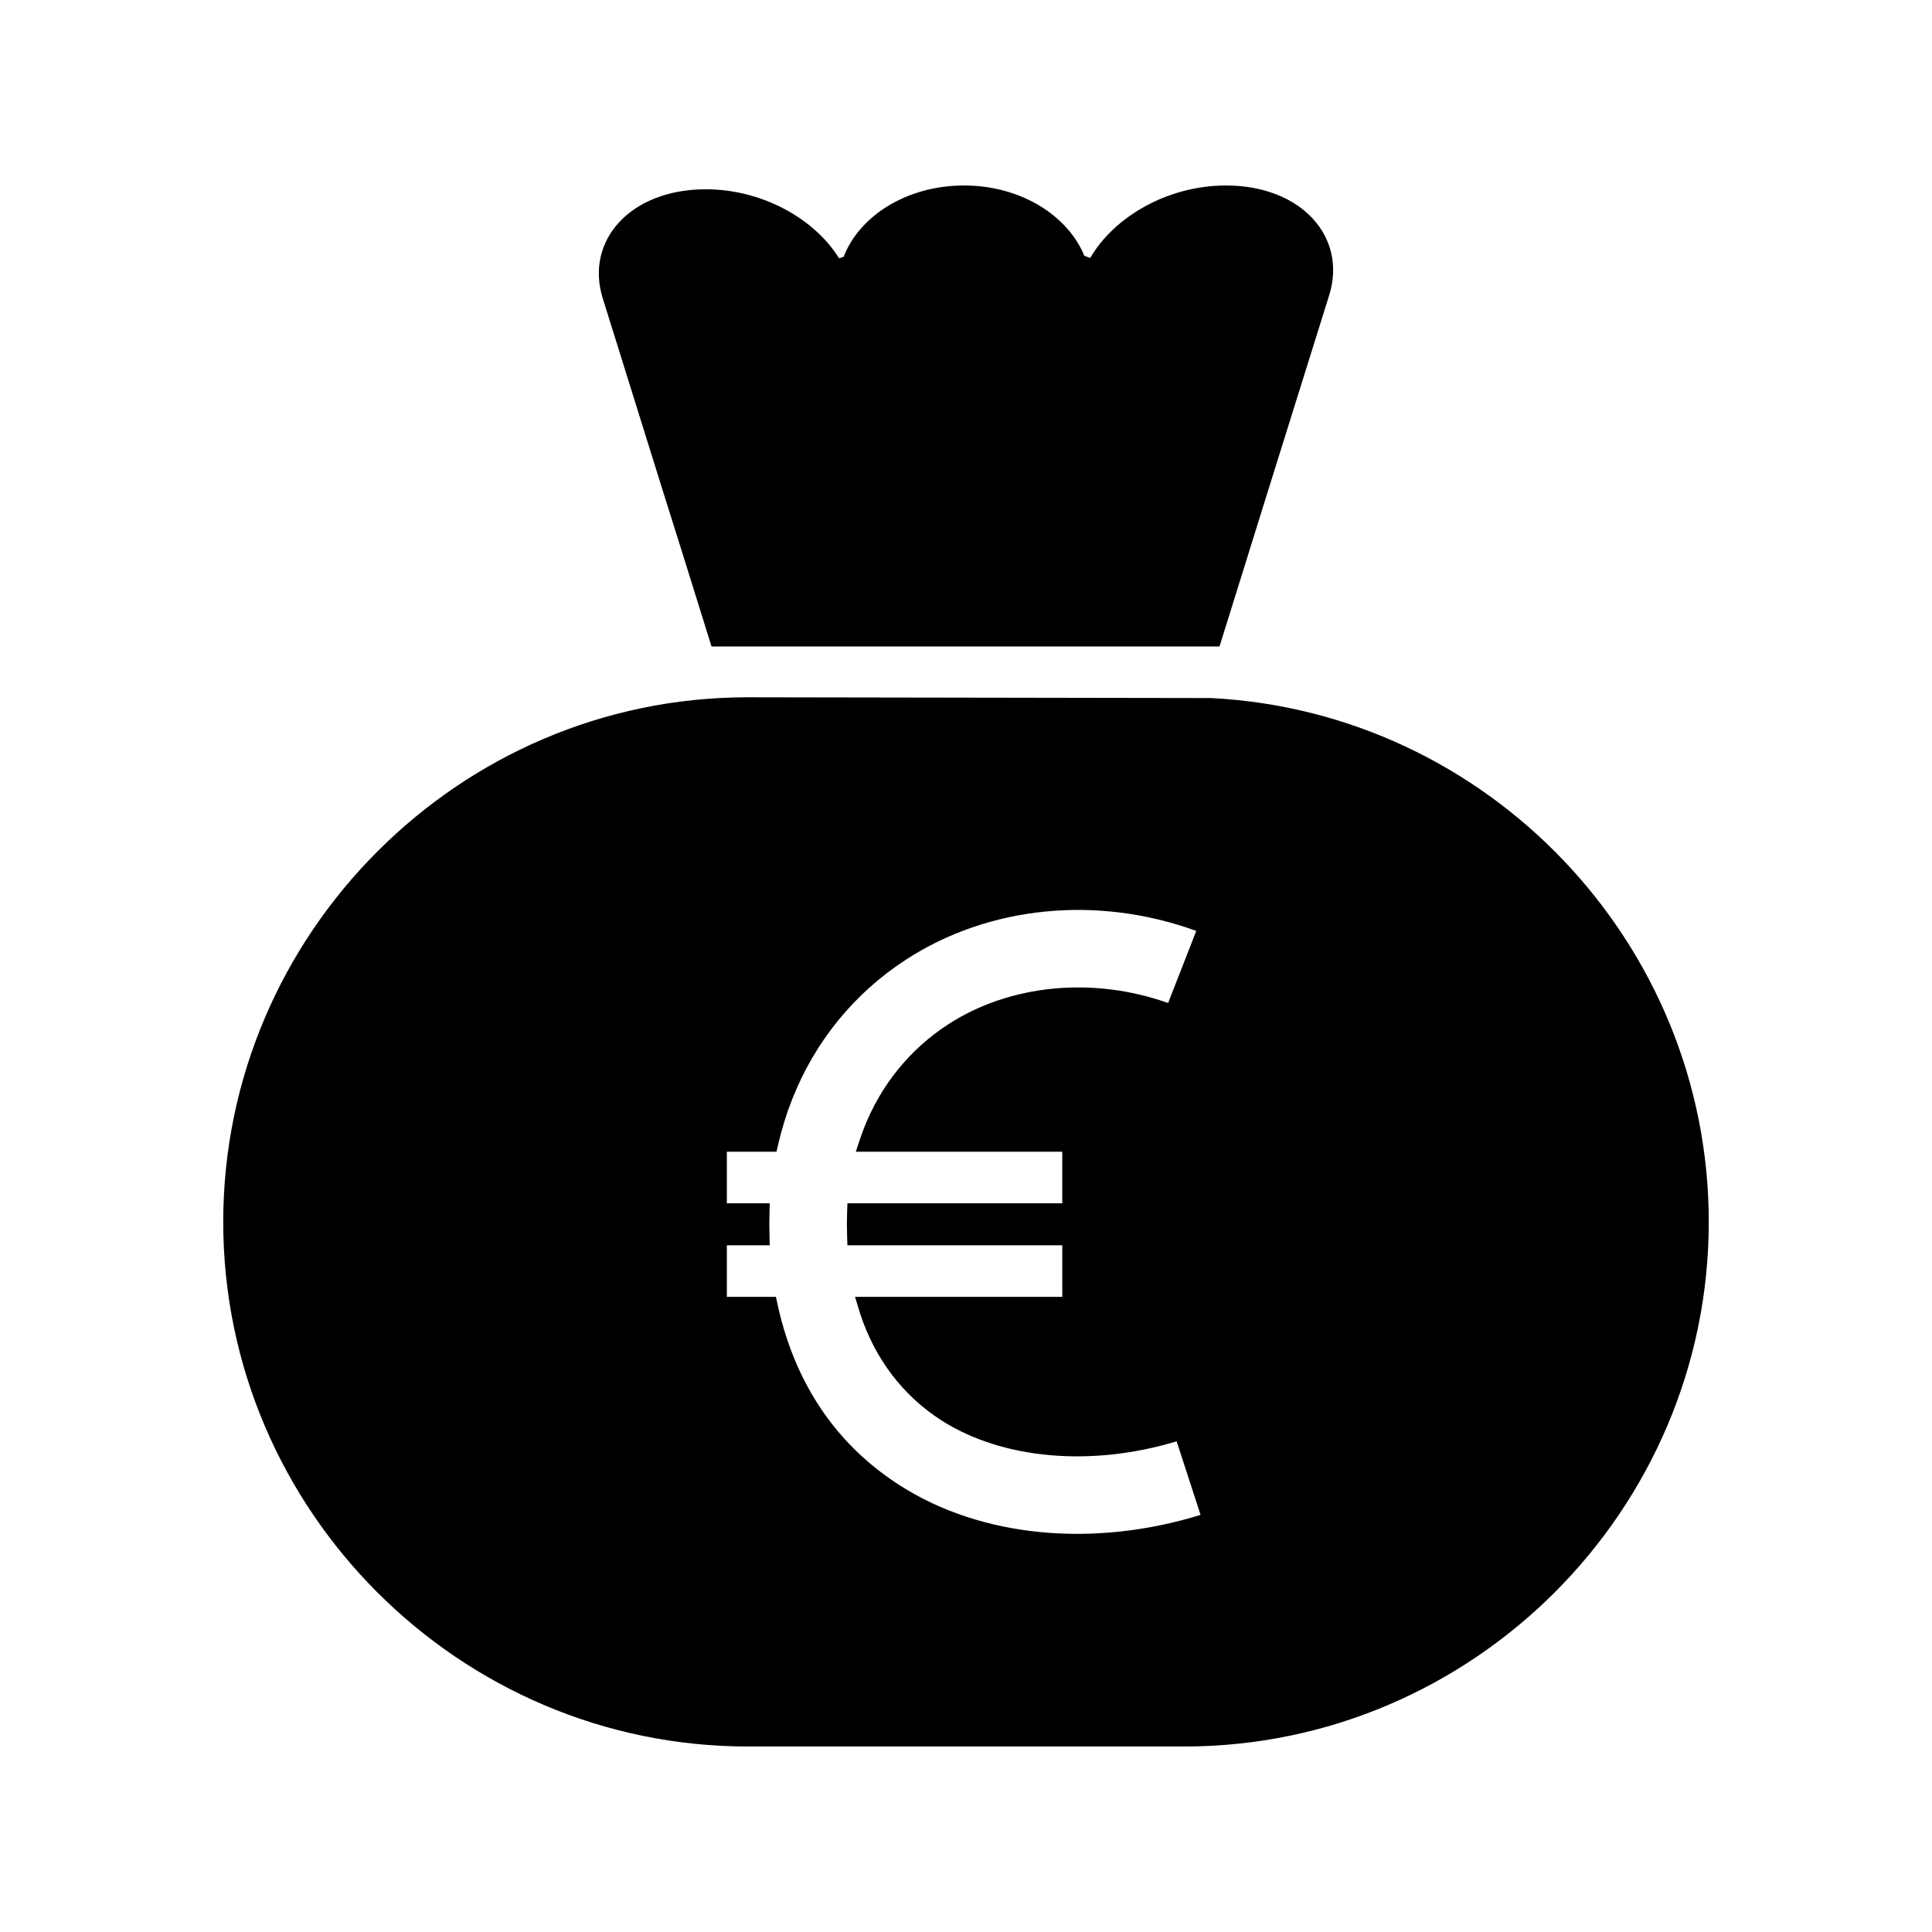 <?xml version="1.0" encoding="UTF-8"?>
<!-- The Best Svg Icon site in the world: iconSvg.co, Visit us! https://iconsvg.co -->
<svg fill="#000000" width="800px" height="800px" version="1.1" viewBox="144 144 512 512" xmlns="http://www.w3.org/2000/svg">
 <g>
  <path d="m432.92 212.35c-0.555-0.203-1.059-0.352-1.562-0.555-2.168-5.34-6.398-9.977-11.891-13.301-5.543-3.324-12.395-5.34-20-5.34-15.266 0-27.762 8.16-31.891 18.895-0.402 0.102-0.805 0.301-1.211 0.402-6.5-10.48-20.355-18.289-35.316-18.289-20.051 0-32.094 13.652-27.305 28.918l16.02 51.34 5.039 16.02 7.758 24.887h134.62l7.758-24.887 4.988-16.02 16.324-52.195c4.785-15.367-7.305-29.07-27.355-29.07-15.418 0-29.625 8.262-35.973 19.195z"/>
  <path d="m342.16 606.84h115.68c38.238 0 73.004-15.668 98.191-40.859 25.191-25.191 40.809-59.953 40.809-98.141 0-74.109-58.695-135.17-131.95-138.85l-122.98-0.203c-38.09 0.051-72.75 15.668-97.891 40.859-25.191 25.191-40.859 59.953-40.859 98.191 0.004 76.43 62.578 139 139 139zm-5.539-132.83h11.371l-0.066-2.402c-0.031-1.082-0.047-2.176-0.047-3.273 0-1.023 0.016-2.031 0.047-3.043l0.07-2.41h-11.375v-13.664h13.16l0.414-1.82c0.938-4.066 2.168-8.07 3.668-11.898 6.027-15.41 16.488-28.273 30.266-37.211 21.941-14.246 50.672-17.133 76.891-7.586l-7.461 19.105c-19.902-7.082-41.926-4.953-58.281 5.652-10.133 6.574-17.852 16.086-22.32 27.512-0.402 1.039-0.785 2.102-1.145 3.18l-1.02 3.074h54.719v13.664h-56.93l-0.09 2.246c-0.039 1.047-0.059 2.121-0.059 3.199 0 1.16 0.02 2.301 0.059 3.422l0.082 2.258h56.941v13.664l-54.93-0.004 1.352 4.449c3.953 12.031 11.422 21.82 21.582 28.312 16.164 10.316 39.699 12.367 62.301 5.527l6.34 19.504c-28.574 8.801-58.16 5.926-79.617-7.777-14.461-9.234-24.59-22.434-30.109-39.238-0.945-2.887-1.758-5.883-2.41-8.922l-0.398-1.848-13.004-0.004z"/>
 </g>
</svg>